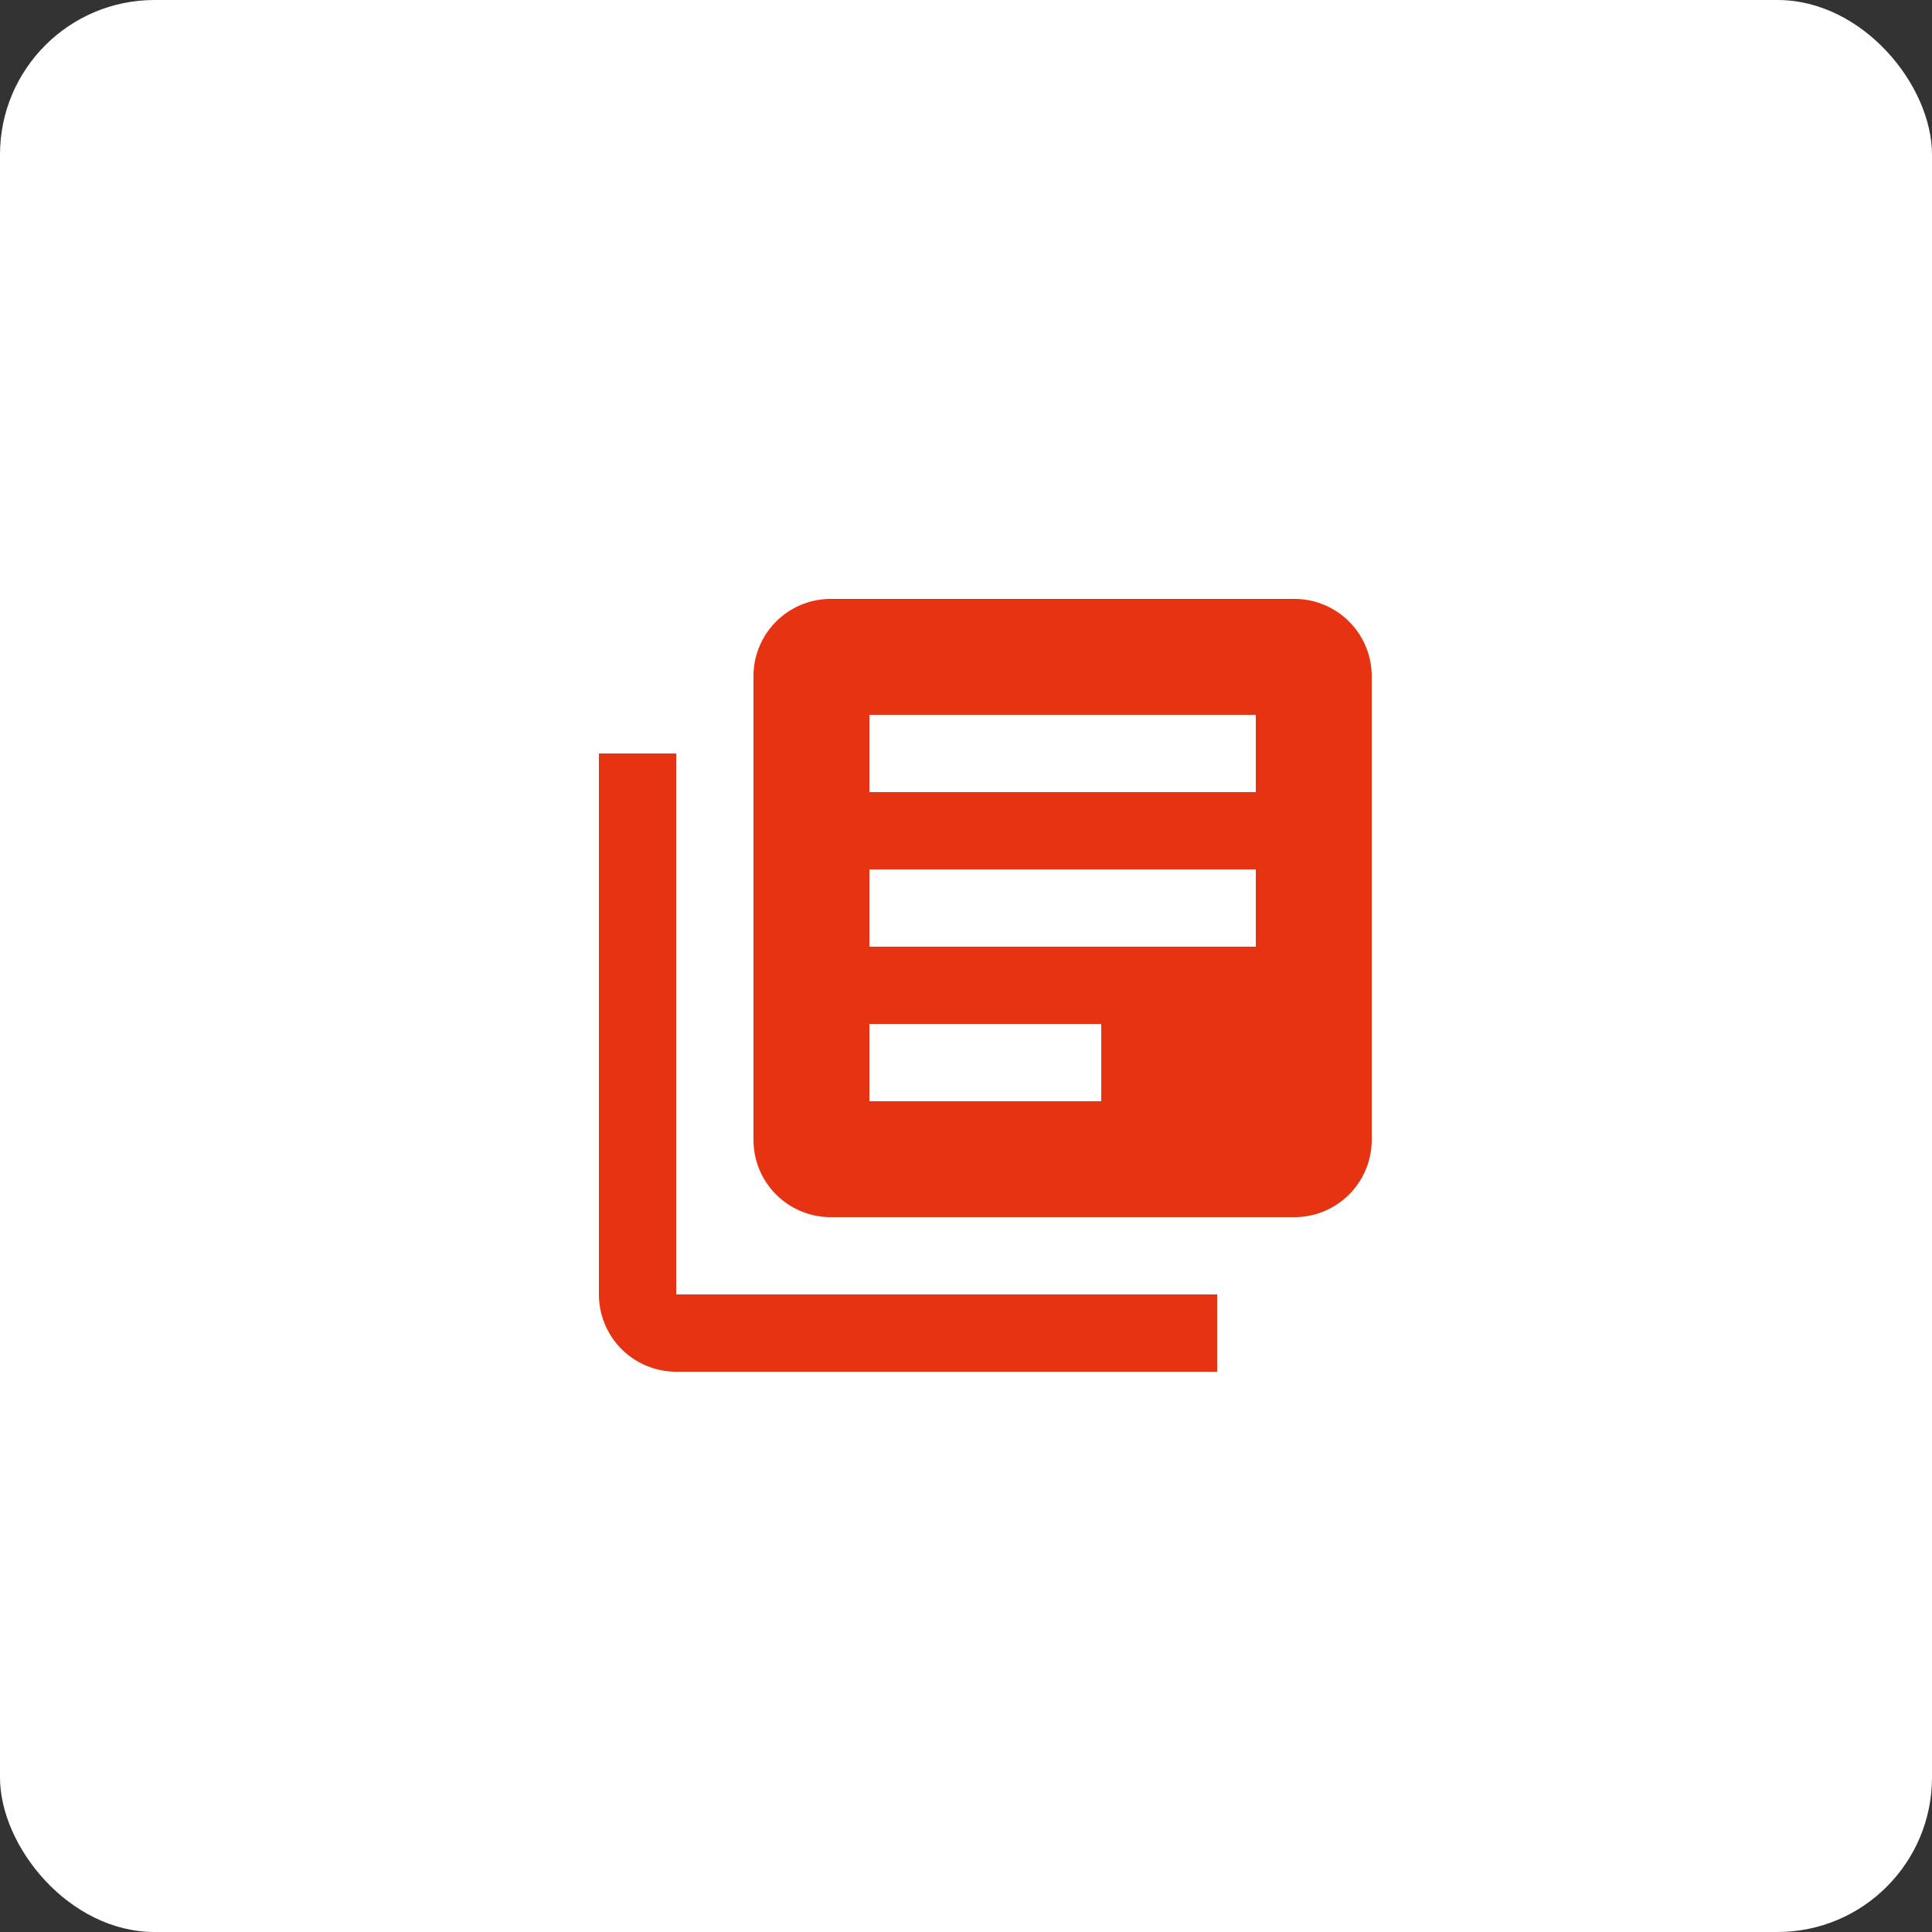 <svg id="Ebene_1" data-name="Ebene 1" xmlns="http://www.w3.org/2000/svg" width="100" height="100" viewBox="0 0 100 100"><rect x="0" y="0" width="100" height="100" fill="#333333" stroke="none"/><rect width="100" height="100" rx="8" fill="#fff"/><path d="M35,39H31V67a3.999,3.999,0,0,0,4,4H63V67H35Zm32-8H43a3.999,3.999,0,0,0-4,4V59a3.999,3.999,0,0,0,4,4H67a3.999,3.999,0,0,0,4-4V35A3.999,3.999,0,0,0,67,31ZM65,49H45V45H65Zm-8,8H45V53H57Zm8-16H45V37H65Z" fill="#e63312"/></svg>